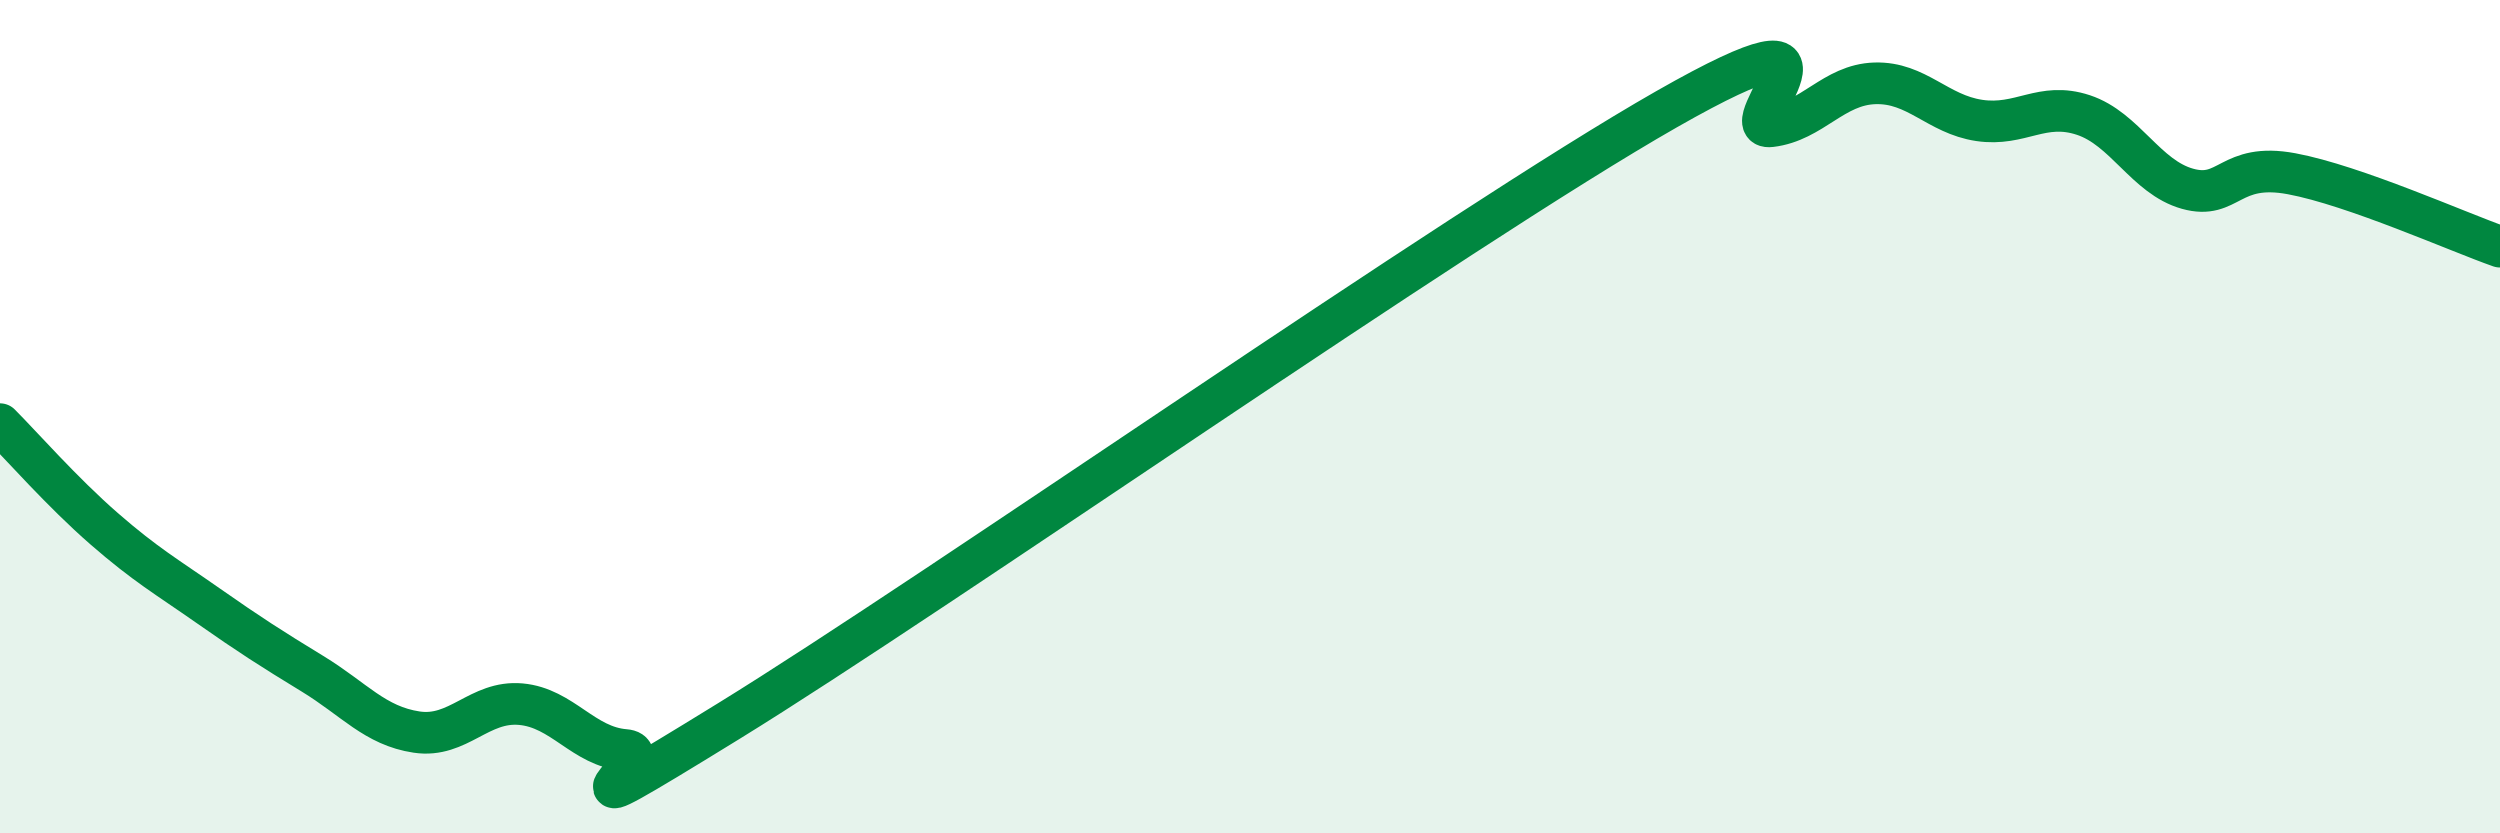 
    <svg width="60" height="20" viewBox="0 0 60 20" xmlns="http://www.w3.org/2000/svg">
      <path
        d="M 0,10.18 C 0.5,10.68 1.5,11.82 2.5,12.69 C 3.5,13.56 4,13.84 5,14.54 C 6,15.24 6.5,15.56 7.5,16.17 C 8.5,16.78 9,17.42 10,17.57 C 11,17.72 11.5,16.81 12.5,16.9 C 13.5,16.99 14,17.92 15,18 C 16,18.08 12.5,20.38 17.5,17.3 C 22.5,14.22 35,5.47 40,2.62 C 45,-0.23 41.5,3.15 42.5,3.03 C 43.5,2.91 44,2.03 45,2 C 46,1.97 46.5,2.74 47.5,2.89 C 48.5,3.04 49,2.43 50,2.76 C 51,3.09 51.5,4.25 52.5,4.53 C 53.5,4.81 53.5,3.89 55,4.17 C 56.5,4.45 59,5.57 60,5.92L60 20L0 20Z"
        fill="#008740"
        opacity="0.1"
        stroke-linecap="round"
        stroke-linejoin="round"
      />
      <path
        d="M 0,10.18 C 0.5,10.68 1.5,11.82 2.5,12.69 C 3.5,13.56 4,13.84 5,14.54 C 6,15.24 6.5,15.56 7.5,16.17 C 8.5,16.78 9,17.42 10,17.57 C 11,17.72 11.5,16.81 12.5,16.9 C 13.5,16.99 14,17.92 15,18 C 16,18.08 12.5,20.38 17.5,17.3 C 22.5,14.22 35,5.47 40,2.62 C 45,-0.23 41.5,3.15 42.5,3.03 C 43.5,2.91 44,2.03 45,2 C 46,1.97 46.5,2.74 47.5,2.89 C 48.5,3.04 49,2.43 50,2.76 C 51,3.09 51.5,4.25 52.5,4.53 C 53.5,4.81 53.5,3.89 55,4.17 C 56.5,4.45 59,5.57 60,5.92"
        stroke="#008740"
        stroke-width="1"
        fill="none"
        stroke-linecap="round"
        stroke-linejoin="round"
      />
    </svg>
  